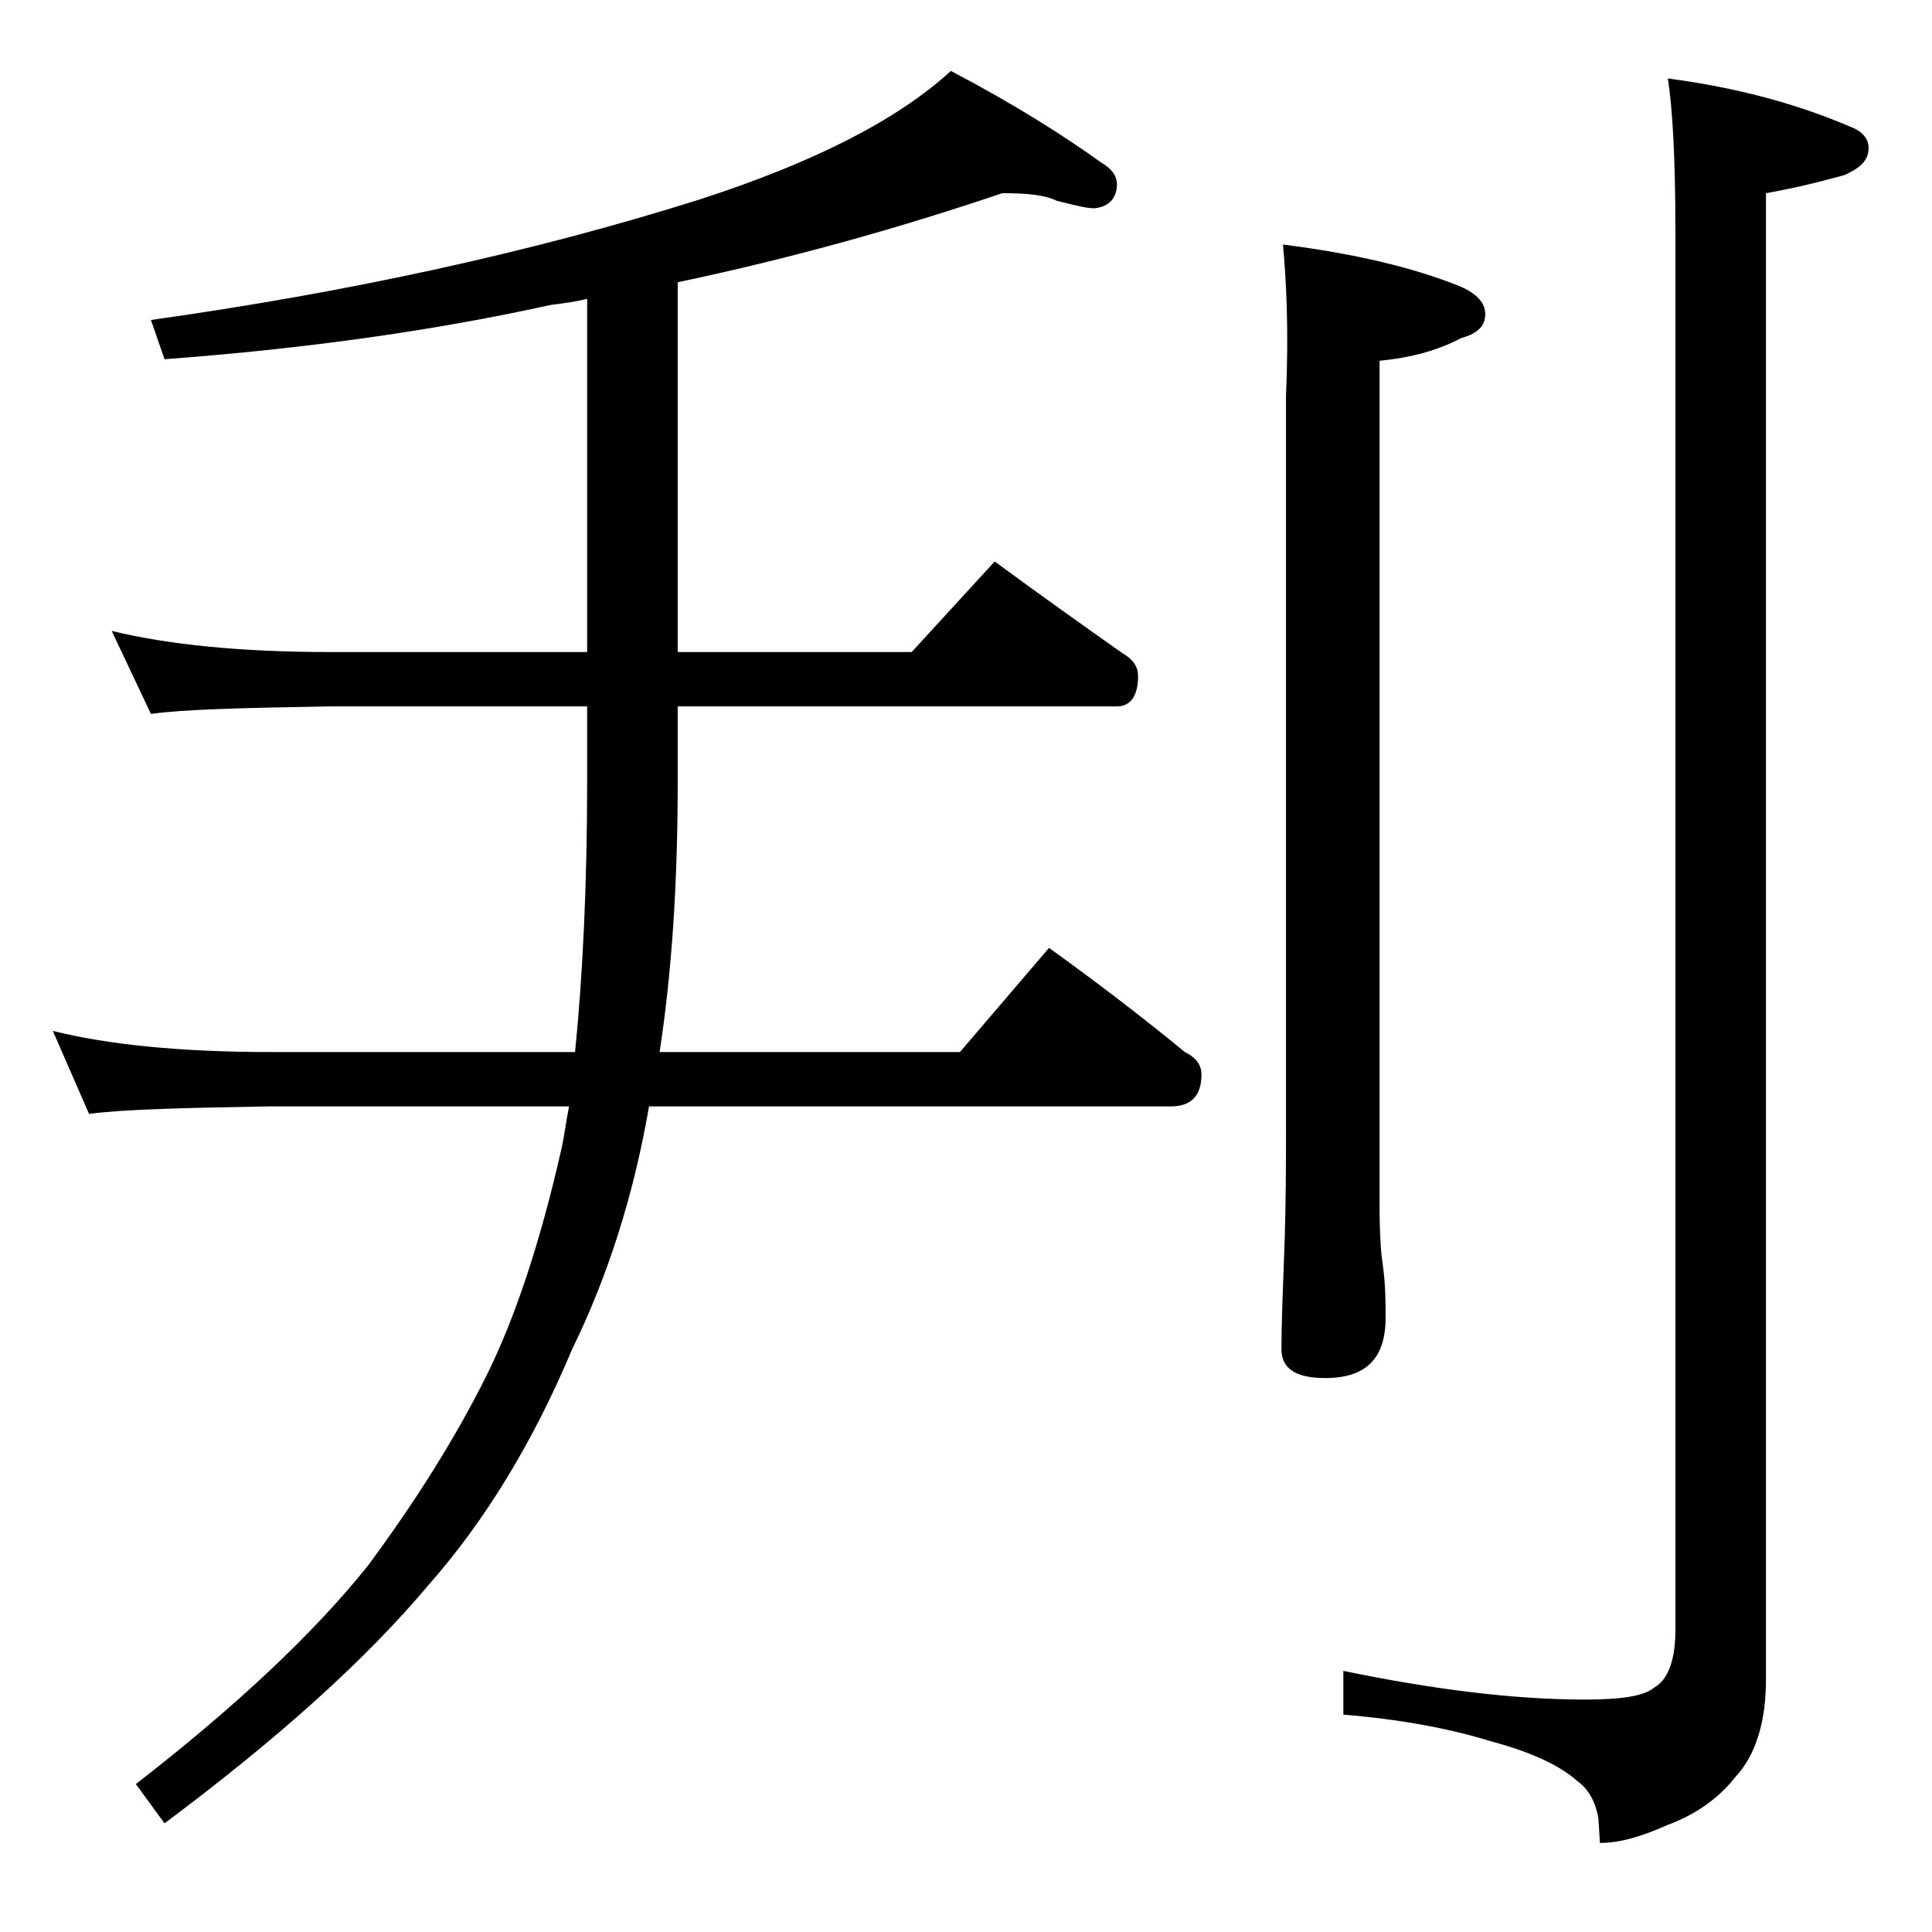 <?xml version="1.0" encoding="utf-8"?>
<!-- Generator: Adobe Illustrator 18.0.0, SVG Export Plug-In . SVG Version: 6.00 Build 0)  -->
<!DOCTYPE svg PUBLIC "-//W3C//DTD SVG 1.1//EN" "http://www.w3.org/Graphics/SVG/1.1/DTD/svg11.dtd">
<svg version="1.1" id="Layer_1" xmlns="http://www.w3.org/2000/svg" xmlns:xlink="http://www.w3.org/1999/xlink" x="0px" y="0px"
	 viewBox="0 0 128 128" enable-background="new 0 0 128 128" xml:space="preserve">
<path d="M66.4,12.8c-6.8,2.3-13.9,4.3-21.5,5.9v24.5h15.5l5.5-6c3,2.2,5.8,4.2,8.5,6.1c0.7,0.4,1,0.9,1,1.5c0,1.3-0.5,2-1.4,2H44.9
	v5c0,6.8-0.4,12.7-1.2,17.9h19.9l5.9-6.9c3.2,2.3,6.2,4.6,9,6.9c0.8,0.4,1.1,0.9,1.1,1.5c0,1.4-0.7,2.1-2,2.1H43
	c-1,5.8-2.7,11.2-5.1,16.1c-2.6,6.2-5.8,11.4-9.5,15.6c-4.2,5-10,10.2-17.5,15.8L9,118.2c6.7-5.2,11.8-10,15.4-14.5
	c3.1-4.2,5.7-8.3,7.8-12.5c1.9-3.8,3.6-8.9,5-15.1c0.2-0.9,0.3-1.8,0.5-2.8H17.9c-5.8,0.1-9.8,0.2-12,0.5l-2.4-5.5
	c3.6,0.9,8.4,1.4,14.4,1.4h20.2c0.5-5,0.8-11,0.8-17.9v-5h-17C16,46.9,12.1,47,10,47.3l-2.6-5.5c3.7,0.9,8.5,1.4,14.5,1.4h17V19.8
	c-0.8,0.2-1.6,0.3-2.4,0.4c-7.7,1.7-16.2,2.9-25.6,3.6L10,21.2c12.8-1.8,25-4.4,36.4-8c7.4-2.4,13-5.2,16.6-8.5
	c4.2,2.2,7.5,4.3,10,6.1c0.7,0.4,1,0.9,1,1.4c0,0.9-0.5,1.5-1.5,1.6c-0.5,0-1.3-0.2-2.5-0.5C69.2,12.9,68,12.8,66.4,12.8z M85,16.2
	c4.7,0.6,8.6,1.5,11.8,2.8c1.1,0.5,1.6,1.1,1.6,1.8c0,0.8-0.5,1.3-1.6,1.6c-1.5,0.8-3.3,1.3-5.4,1.5v55.9c0,2,0.1,3.3,0.2,3.9
	c0.2,1.4,0.2,2.6,0.2,3.6c0,2.7-1.3,4-4,4c-1.9,0-2.9-0.6-2.9-1.9c0-1.8,0.1-4.1,0.2-6.9c0.1-2.9,0.1-5.5,0.1-7.8V26.2
	C85.4,21.7,85.2,18.4,85,16.2z M110.5,5.2c4.6,0.6,8.6,1.7,12.1,3.2c0.8,0.3,1.2,0.8,1.2,1.4c0,0.8-0.5,1.3-1.6,1.8
	c-1.8,0.5-3.5,0.9-5.2,1.2v98.5c0,2.8-0.7,5-2,6.4c-1.1,1.4-2.6,2.5-4.5,3.2c-1.8,0.8-3.2,1.2-4.5,1.2l-0.1-1.6
	c-0.2-1.2-0.7-2-1.4-2.5c-1.1-1-3-1.9-5.6-2.6c-2.9-0.9-6.2-1.5-9.9-1.8v-2.9c5.8,1.2,11.2,1.9,16,1.9c2.3,0,3.9-0.2,4.6-0.8
	c0.9-0.5,1.4-1.8,1.4-3.8V15.3C111,10.4,110.8,7.1,110.5,5.2z"/>
</svg>

